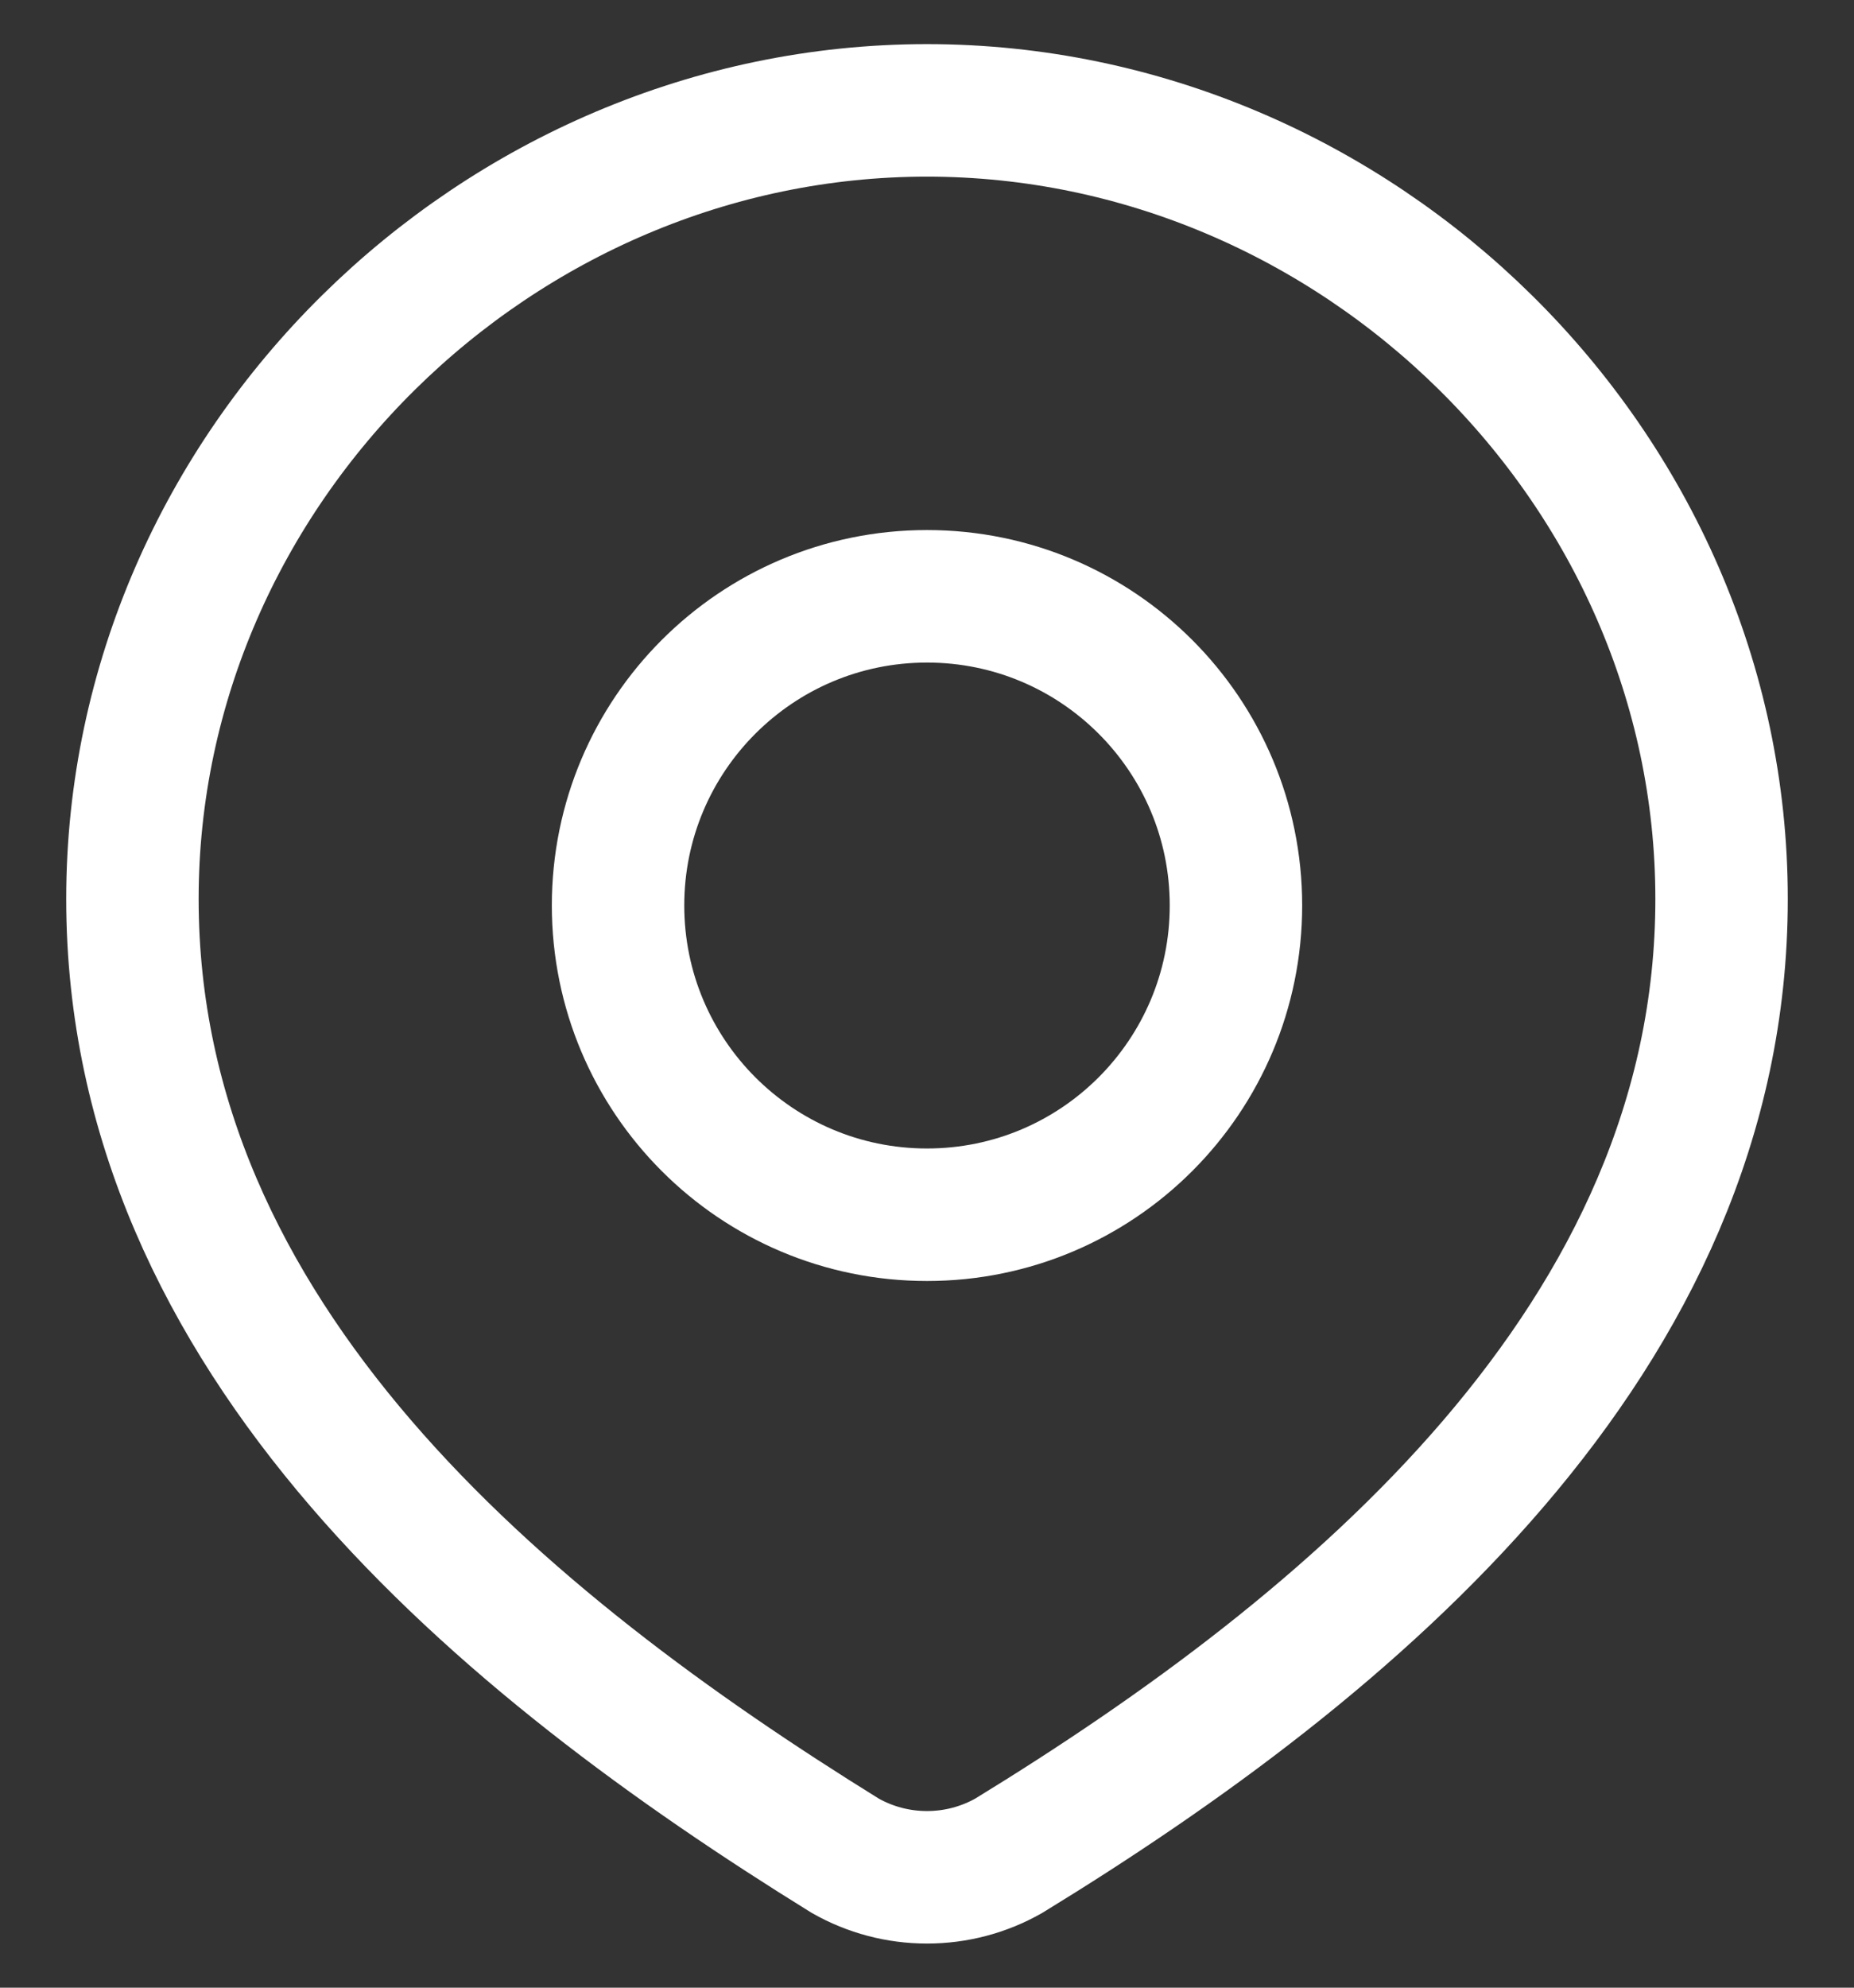 <svg width="14" height="15" viewBox="0 0 14 15" fill="none" xmlns="http://www.w3.org/2000/svg">
<rect x="0" y="0" width="14" height="15" fill="#333333" stroke="none"/>
<path d="M9.333 6.833C9.333 8.122 8.289 9.167 7 9.167C5.711 9.167 4.667 8.122 4.667 6.833C4.667 5.545 5.711 4.5 7 4.5C8.289 4.5 9.333 5.545 9.333 6.833Z" stroke="white"/>
<path d="M7 0.833C10.247 0.833 13 3.522 13 6.784C13 10.098 10.202 12.423 7.618 14.004C7.43 14.111 7.217 14.167 7 14.167C6.783 14.167 6.57 14.111 6.382 14.004C3.803 12.408 1 10.109 1 6.784C1 3.522 3.753 0.833 7 0.833Z" stroke="white"/>
</svg>
